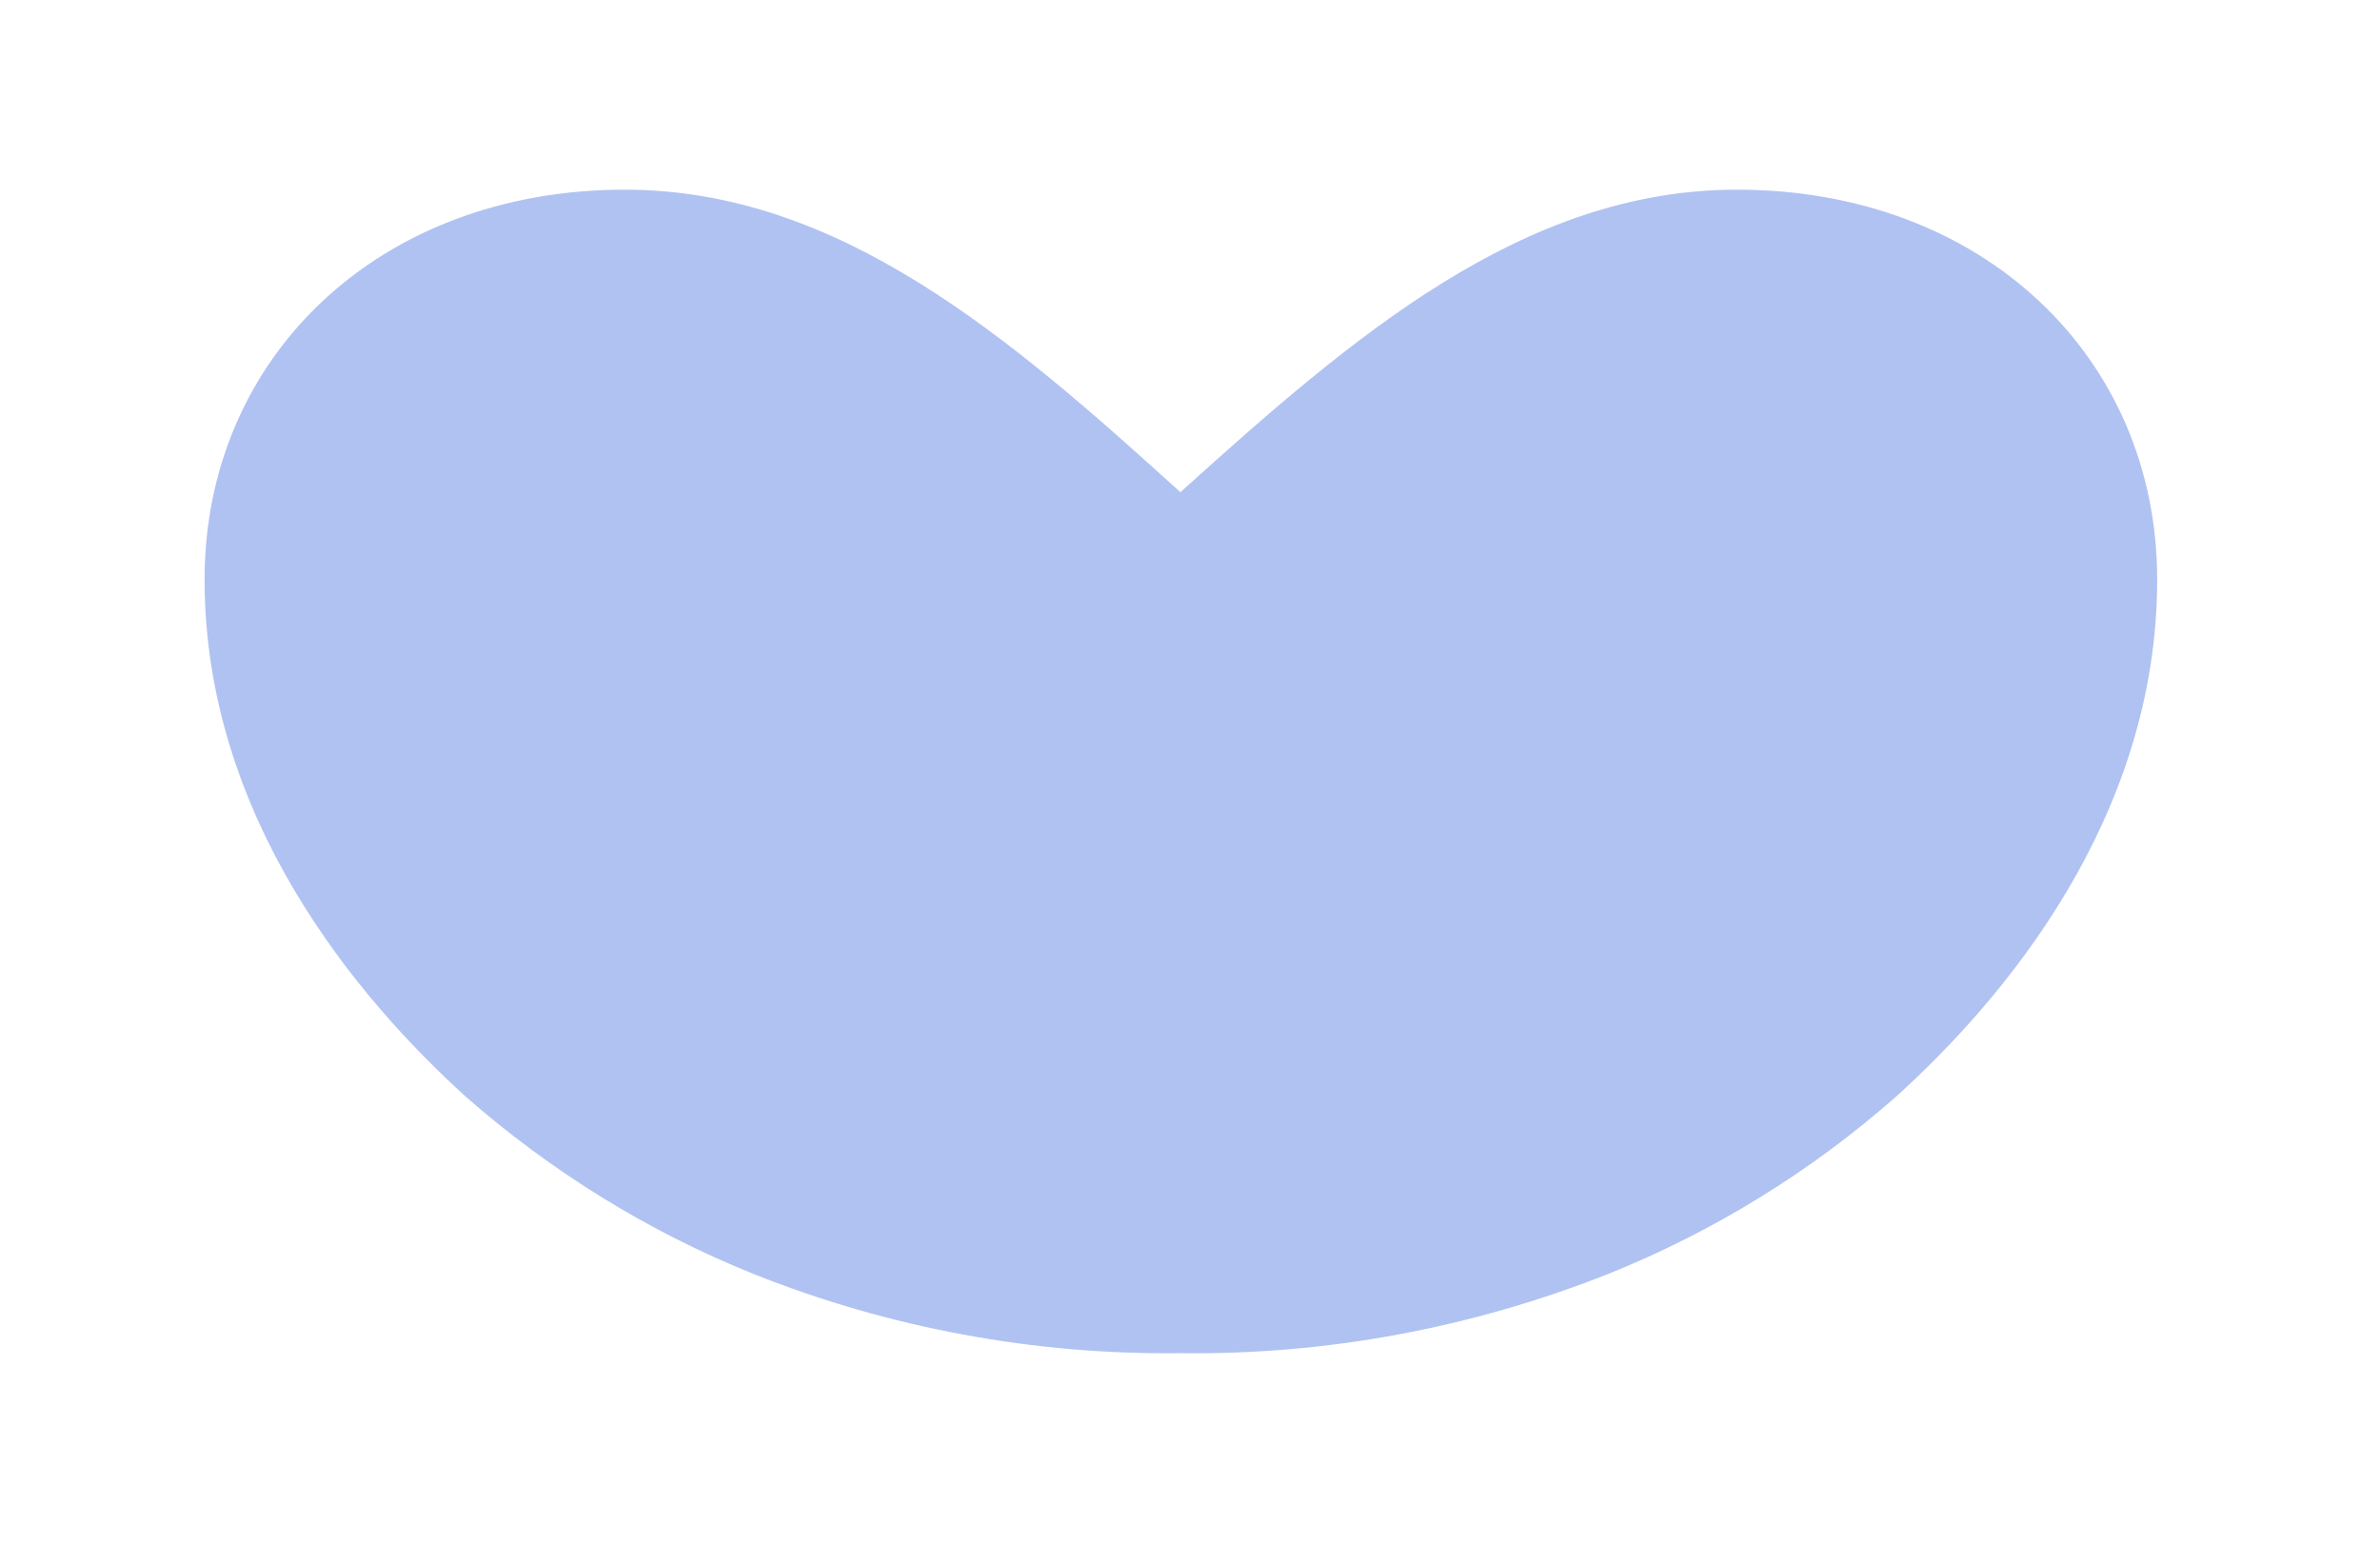 <svg version="1.1" id="Layer_1" xmlns="http://www.w3.org/2000/svg" xmlns:xlink="http://www.w3.org/1999/xlink" x="0px" y="0px" viewBox="0 0 495.6 321.5" fill="#B0C2F1" style="enable-background:new 0 0 495.6 321.5;" xml:space="preserve"> 
<path class="st0" d="M130.1,39.5c-51.3,0-87.5,35-87.5,81.2c0,49.5,31.7,87.1,54.4,107.7c17.8,15.6,38,28.1,59.9,36.9 c28.3,11.3,58.6,16.9,89,16.5c30.5,0.4,60.7-5.3,89-16.5c21.9-8.8,42.2-21.3,59.9-36.9c22.8-20.6,54.4-58.3,54.4-107.7 c0-46.2-36.2-81.2-87.5-81.2c-44.7,0-80.2,30.8-115.9,63C210.3,70.3,174.8,39.5,130.1,39.5z"/>
</svg>
